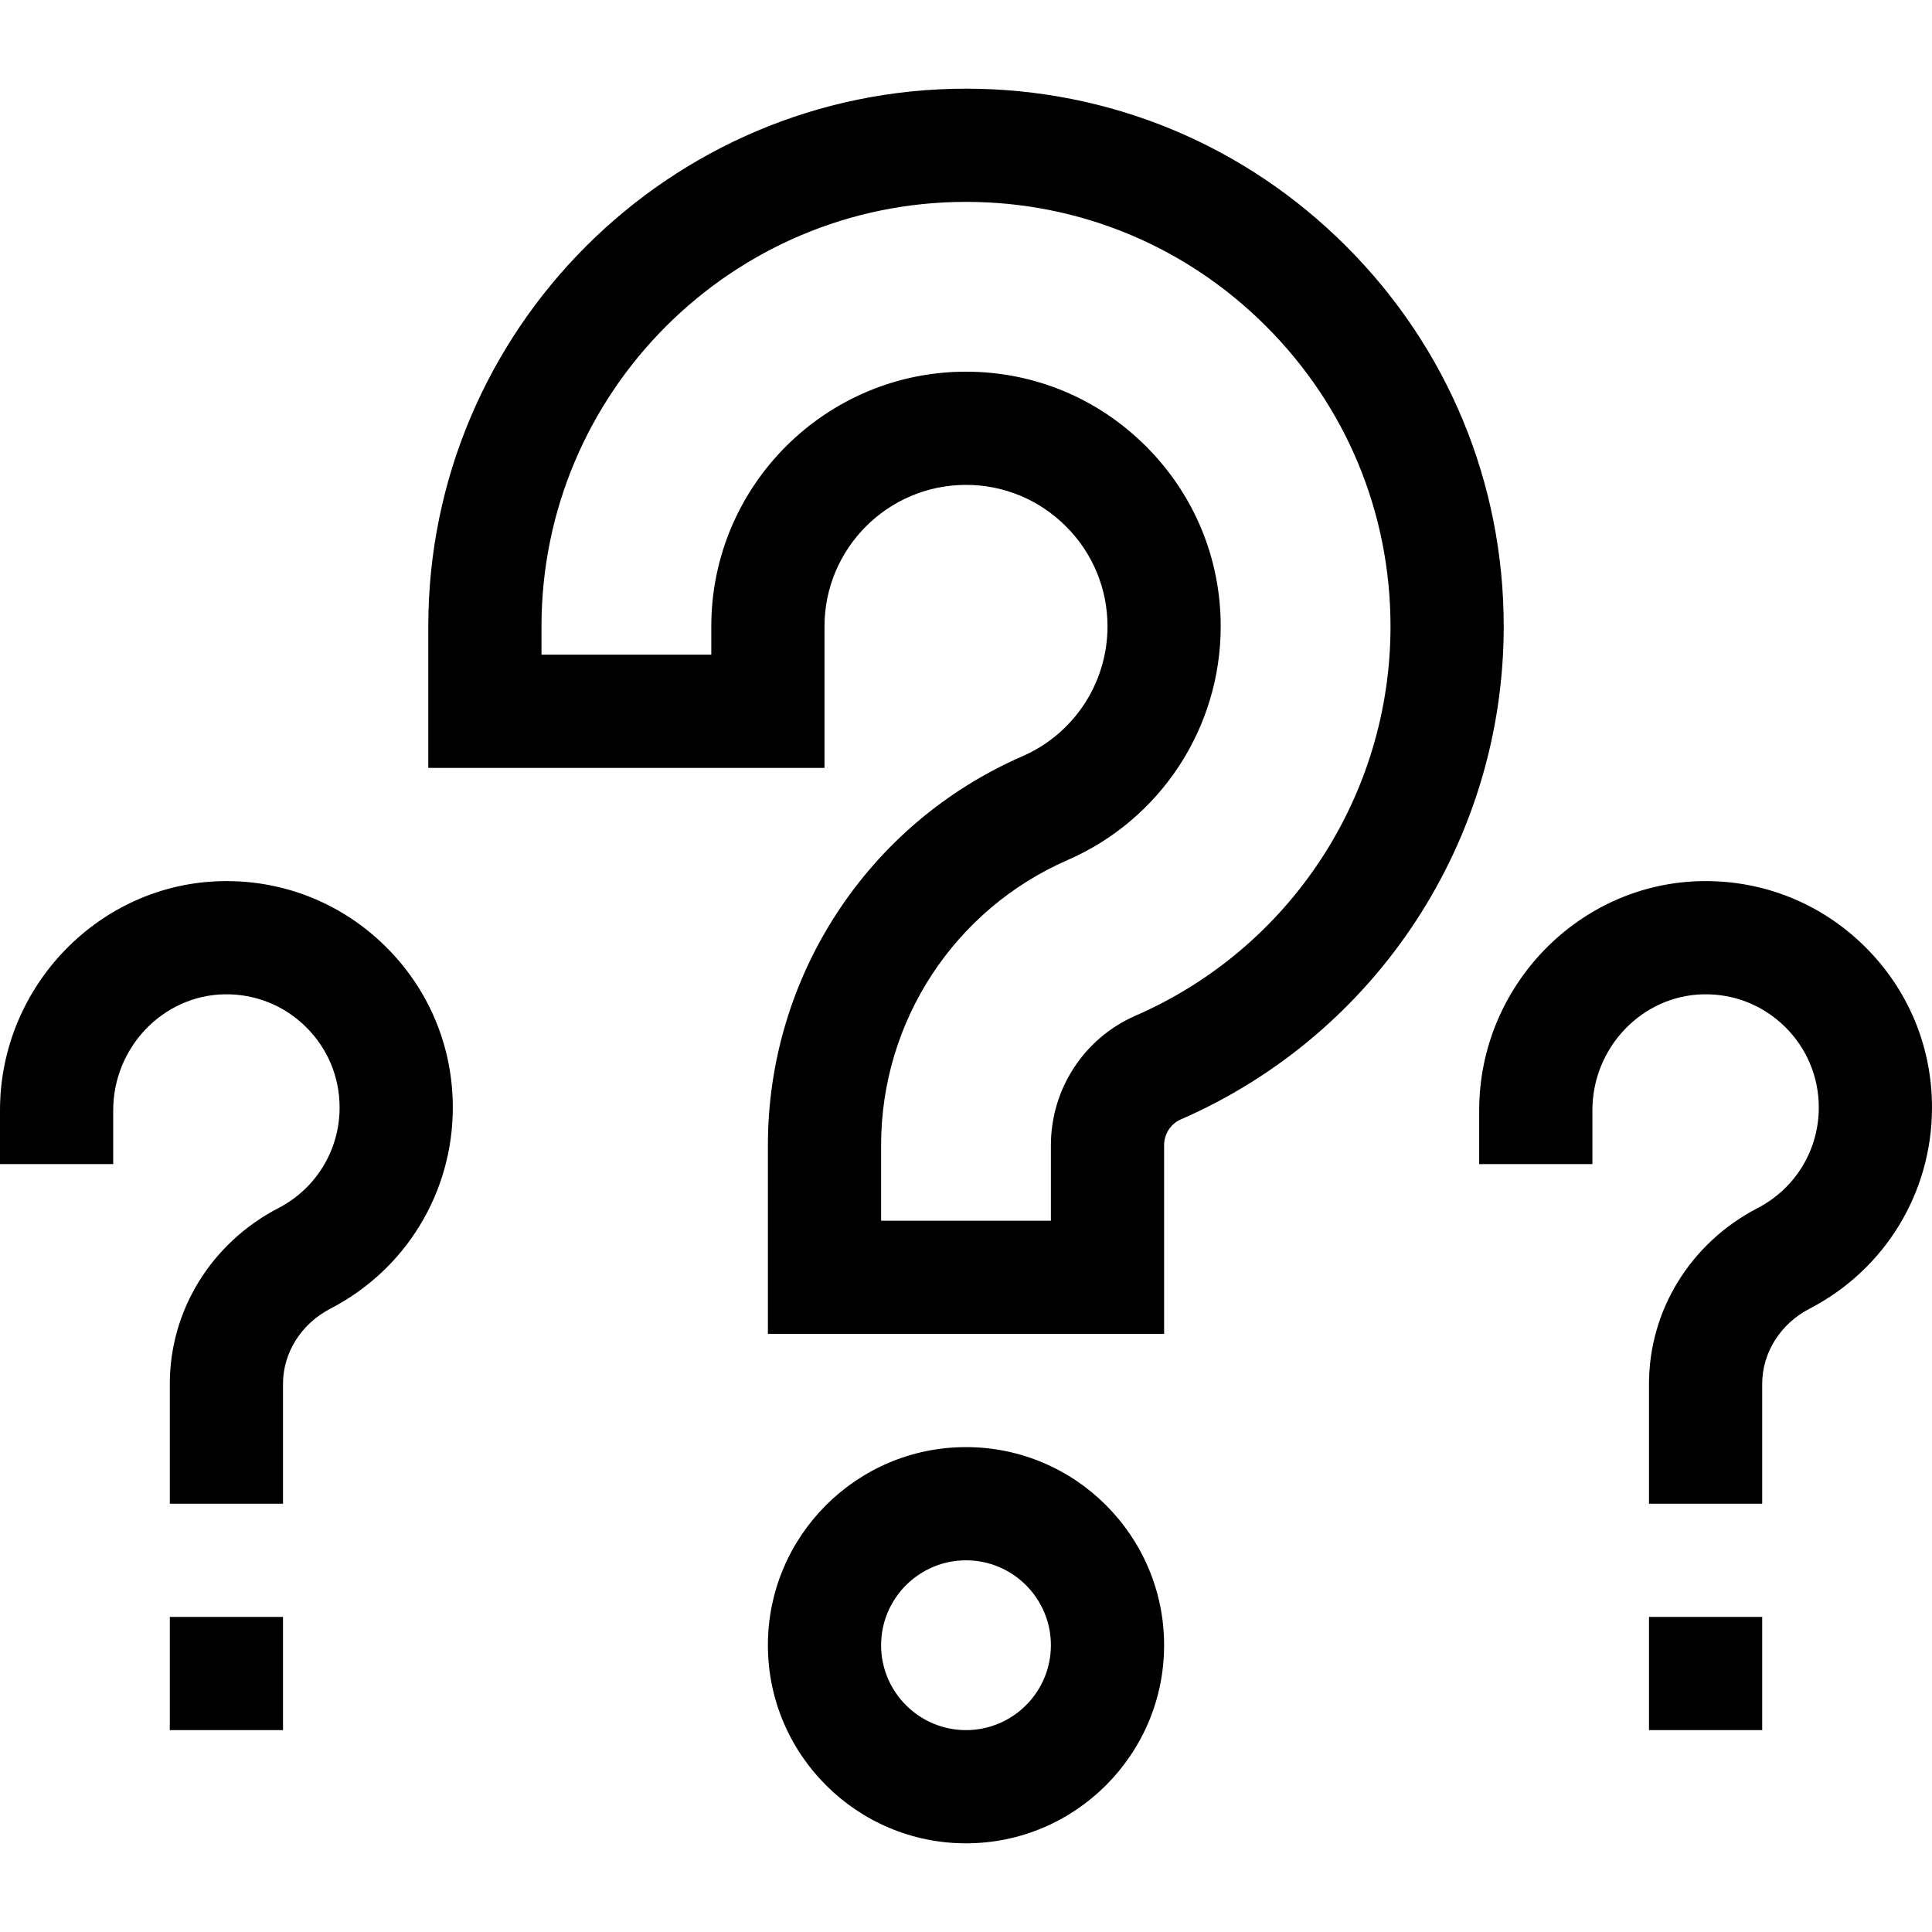 <svg xmlns="http://www.w3.org/2000/svg" width="512" viewBox="0 0 512 512" height="512" data-sanitized-enable-background="new 0 0 512 512" id="Capa_1"><g><g><path d="m308.5 353.5h-105v-50.007c0-44.753 26.477-85.214 67.452-103.078 13.697-5.971 22.547-19.48 22.548-34.415 0-9.995-3.907-19.406-11-26.5-7.094-7.093-16.505-11-26.5-11-20.678 0-37.5 16.823-37.5 37.5v37.5h-105v-37.5c0-78.573 63.924-142.499 142.497-142.5 38.044 0 73.825 14.828 100.75 41.754 26.925 26.925 41.754 62.705 41.754 100.748-.001 56.71-33.596 107.999-85.585 130.664-2.682 1.169-4.415 3.849-4.415 6.827v50.007zm-75-30h45v-20.007c0-14.915 8.803-28.389 22.426-34.328 41.049-17.895 67.573-58.39 67.574-103.164 0-30.029-11.708-58.275-32.967-79.534s-49.505-32.967-79.536-32.967c-62.031.001-112.497 50.469-112.497 112.5v7.5h45v-7.5c0-37.219 30.28-67.5 67.499-67.5 18.008 0 34.954 7.026 47.713 19.787 12.76 12.76 19.788 29.705 19.788 47.713-.001 26.871-15.921 51.174-40.559 61.915-30.035 13.094-49.441 42.76-49.441 75.578z"></path></g><g><path d="m256 488.5c-28.949 0-52.5-23.551-52.5-52.5s23.551-52.5 52.5-52.5 52.5 23.551 52.5 52.5-23.551 52.5-52.5 52.5zm0-75c-12.407 0-22.5 10.093-22.5 22.5s10.093 22.5 22.5 22.5 22.5-10.093 22.5-22.5-10.093-22.5-22.5-22.5z"></path></g><g><g><path d="m45 428.5h30v30h-30z"></path></g><g><path d="m75 398.5h-30v-31.744c0-19.541 11.027-37.395 28.777-46.596 10.007-5.187 16.223-15.402 16.223-26.66 0-8.108-3.185-15.705-8.966-21.392-5.779-5.684-13.429-8.745-21.552-8.604-16.257.272-29.482 14.06-29.482 30.737v14.259h-30v-14.259c0-32.945 26.458-60.189 58.98-60.732 16.21-.276 31.528 5.841 43.088 17.211 11.564 11.371 17.932 26.564 17.932 42.78 0 22.509-12.421 42.93-32.417 53.294-7.761 4.023-12.583 11.672-12.583 19.962z"></path></g></g><g><g><path d="m437 428.5h30v30h-30z"></path></g><g><path d="m467 398.5h-30v-31.744c0-19.541 11.027-37.395 28.777-46.596 10.007-5.187 16.223-15.402 16.223-26.66 0-8.108-3.185-15.705-8.966-21.392-5.78-5.684-13.416-8.745-21.552-8.604-16.257.272-29.482 14.06-29.482 30.737v14.259h-30v-14.259c0-32.945 26.458-60.189 58.98-60.732 16.226-.276 31.528 5.841 43.088 17.211 11.564 11.371 17.932 26.564 17.932 42.78 0 22.509-12.421 42.93-32.417 53.294-7.761 4.023-12.583 11.672-12.583 19.962z"></path></g></g></g></svg>